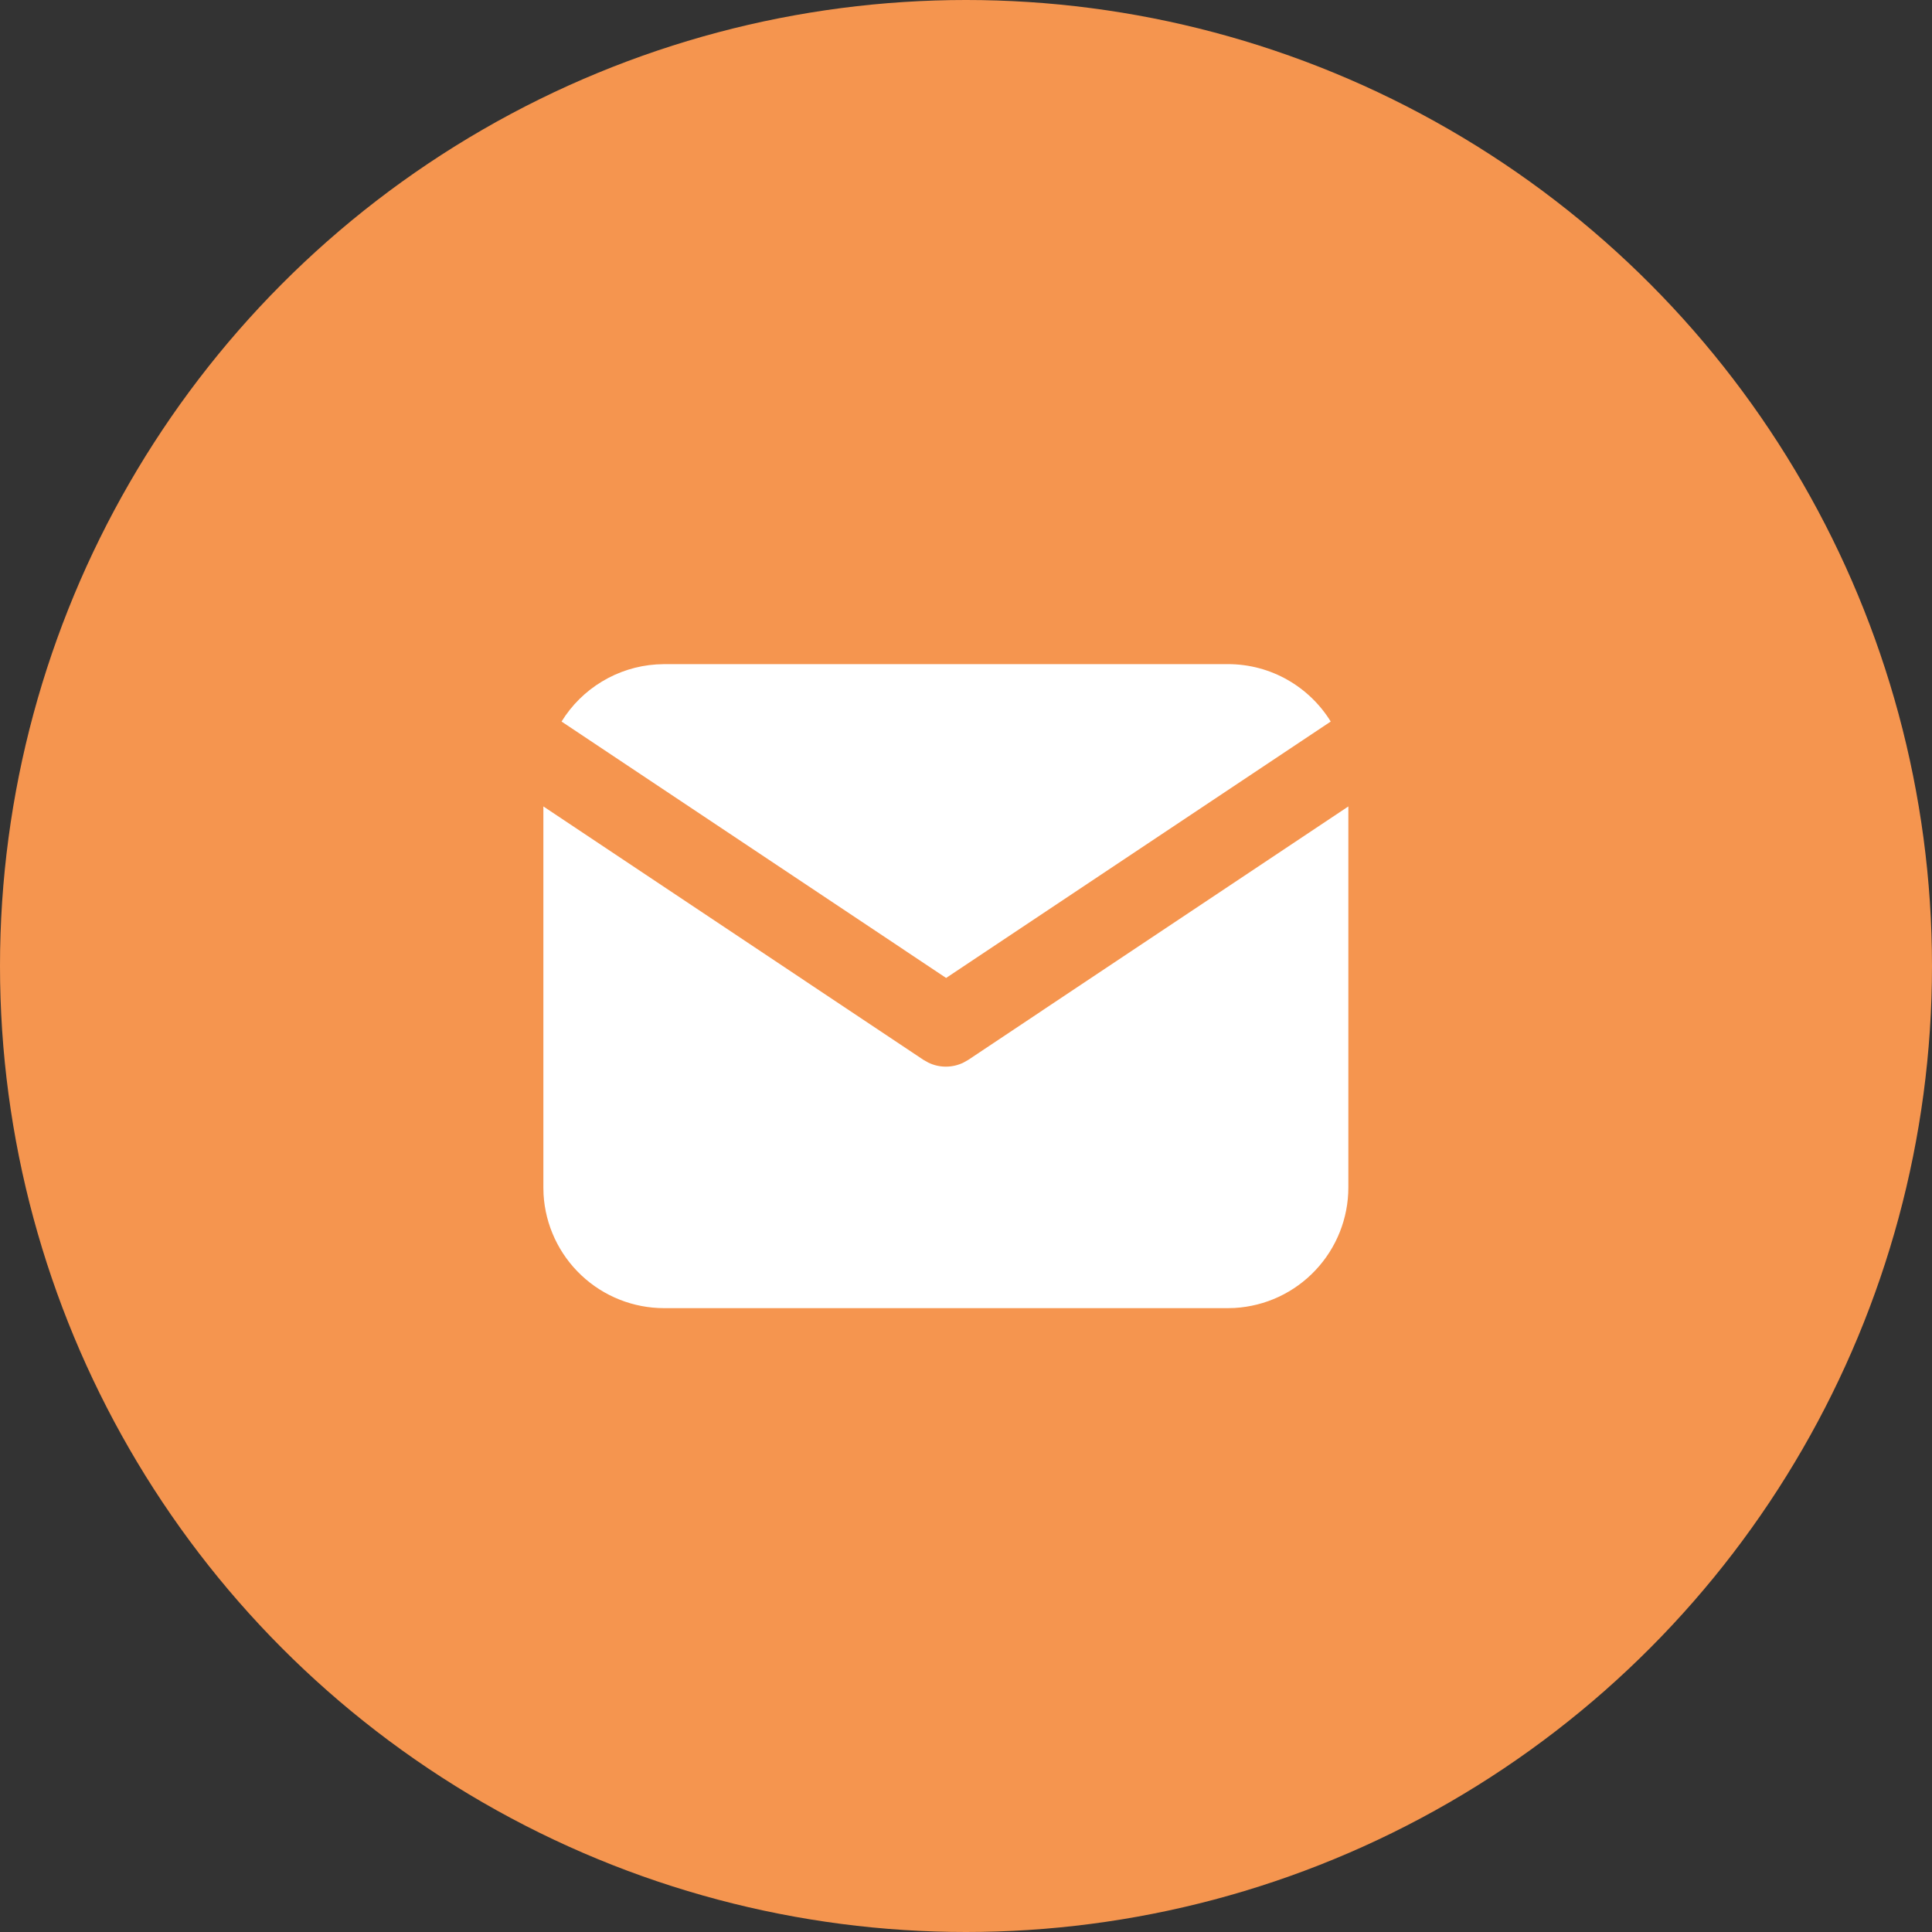 <?xml version="1.0" encoding="UTF-8"?> <svg xmlns="http://www.w3.org/2000/svg" width="32" height="32" viewBox="0 0 32 32" fill="none"><rect x="0" y="0" width="32" height="32" fill="#333333" stroke="none"/><circle cx="16" cy="16" r="16" fill="#F5954F"></circle><path d="M22.333 13.357V19.667C22.333 20.177 22.138 20.668 21.788 21.039C21.438 21.411 20.96 21.634 20.45 21.664L20.333 21.667H11C10.49 21.667 9.999 21.472 9.628 21.122C9.257 20.772 9.033 20.294 9.003 19.785L9 19.667V13.357L15.296 17.555L15.374 17.599C15.465 17.644 15.565 17.667 15.666 17.667C15.768 17.667 15.868 17.644 15.959 17.599L16.037 17.555L22.333 13.357Z" fill="white"></path><path d="M20.337 11C21.057 11 21.689 11.38 22.041 11.951L15.671 16.198L9.301 11.951C9.468 11.68 9.698 11.452 9.971 11.288C10.244 11.123 10.552 11.026 10.87 11.005L11.004 11H20.337Z" fill="white"></path></svg> 
